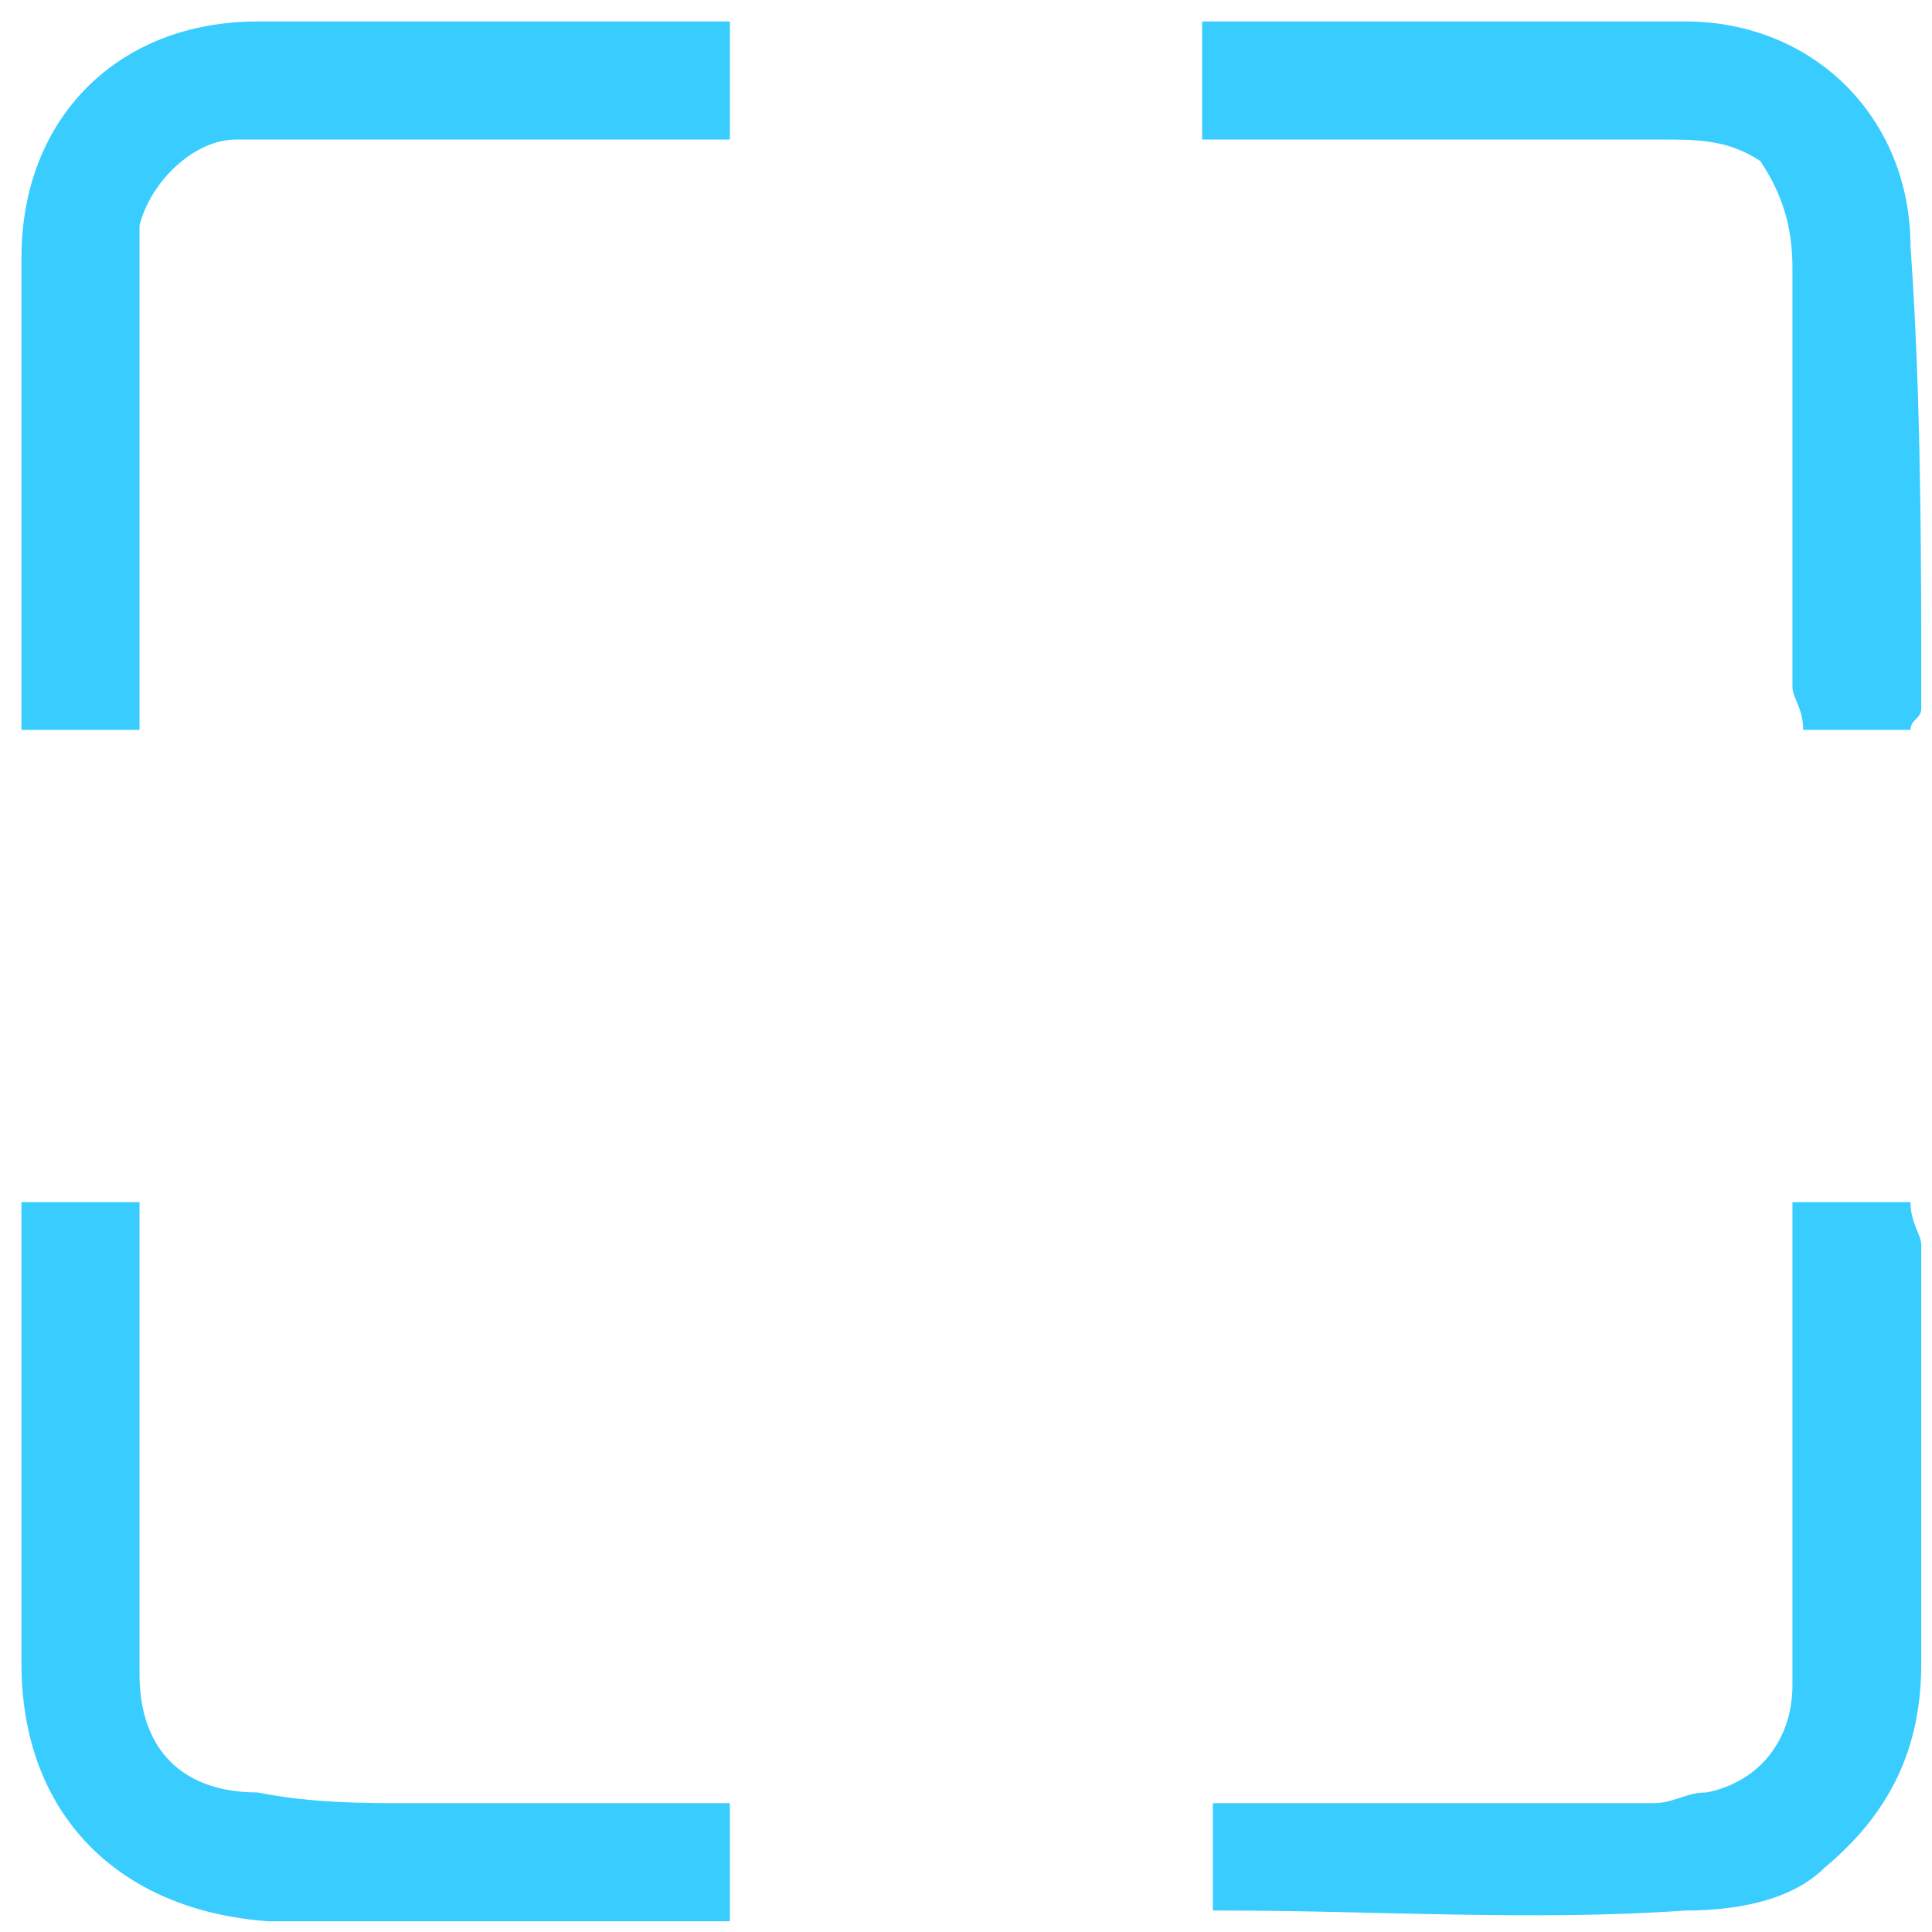 <svg xmlns="http://www.w3.org/2000/svg" width="18" height="18" viewBox="0 0 18 18"><title>sqft</title><path d="M11.2 1.3V.2h4.5c1.2 0 2.1.9 2.1 2.1.1 1.4.1 2.9.1 4.3 0 .1-.1.1-.1.2h-1c0-.2-.1-.3-.1-.4V2.5c0-.4-.1-.7-.3-1-.3-.2-.6-.2-.9-.2h-4.3zm5.5 9.9h1.1c0 .2.1.3.1.4v3.9c0 .8-.3 1.4-.9 1.9-.3.3-.8.4-1.3.4-1.4.1-2.9 0-4.3 0h-.1v-1H15.4c.2 0 .3-.1.5-.1.5-.1.8-.5.8-1v-4-.5zM6.8.2v1.1H2.2c-.4 0-.8.4-.9.8v4.7H.2v-.3-4.1C.2 1.1 1.1.2 2.4.2H6.8zm-6.6 11h1.1V15.6c0 .7.4 1.1 1.1 1.1.5.1 1 .1 1.4.1h3v1.1H2.5c-1.4-.1-2.3-1-2.3-2.4v-3.9-.4z" fill="#38CCFF"/></svg>